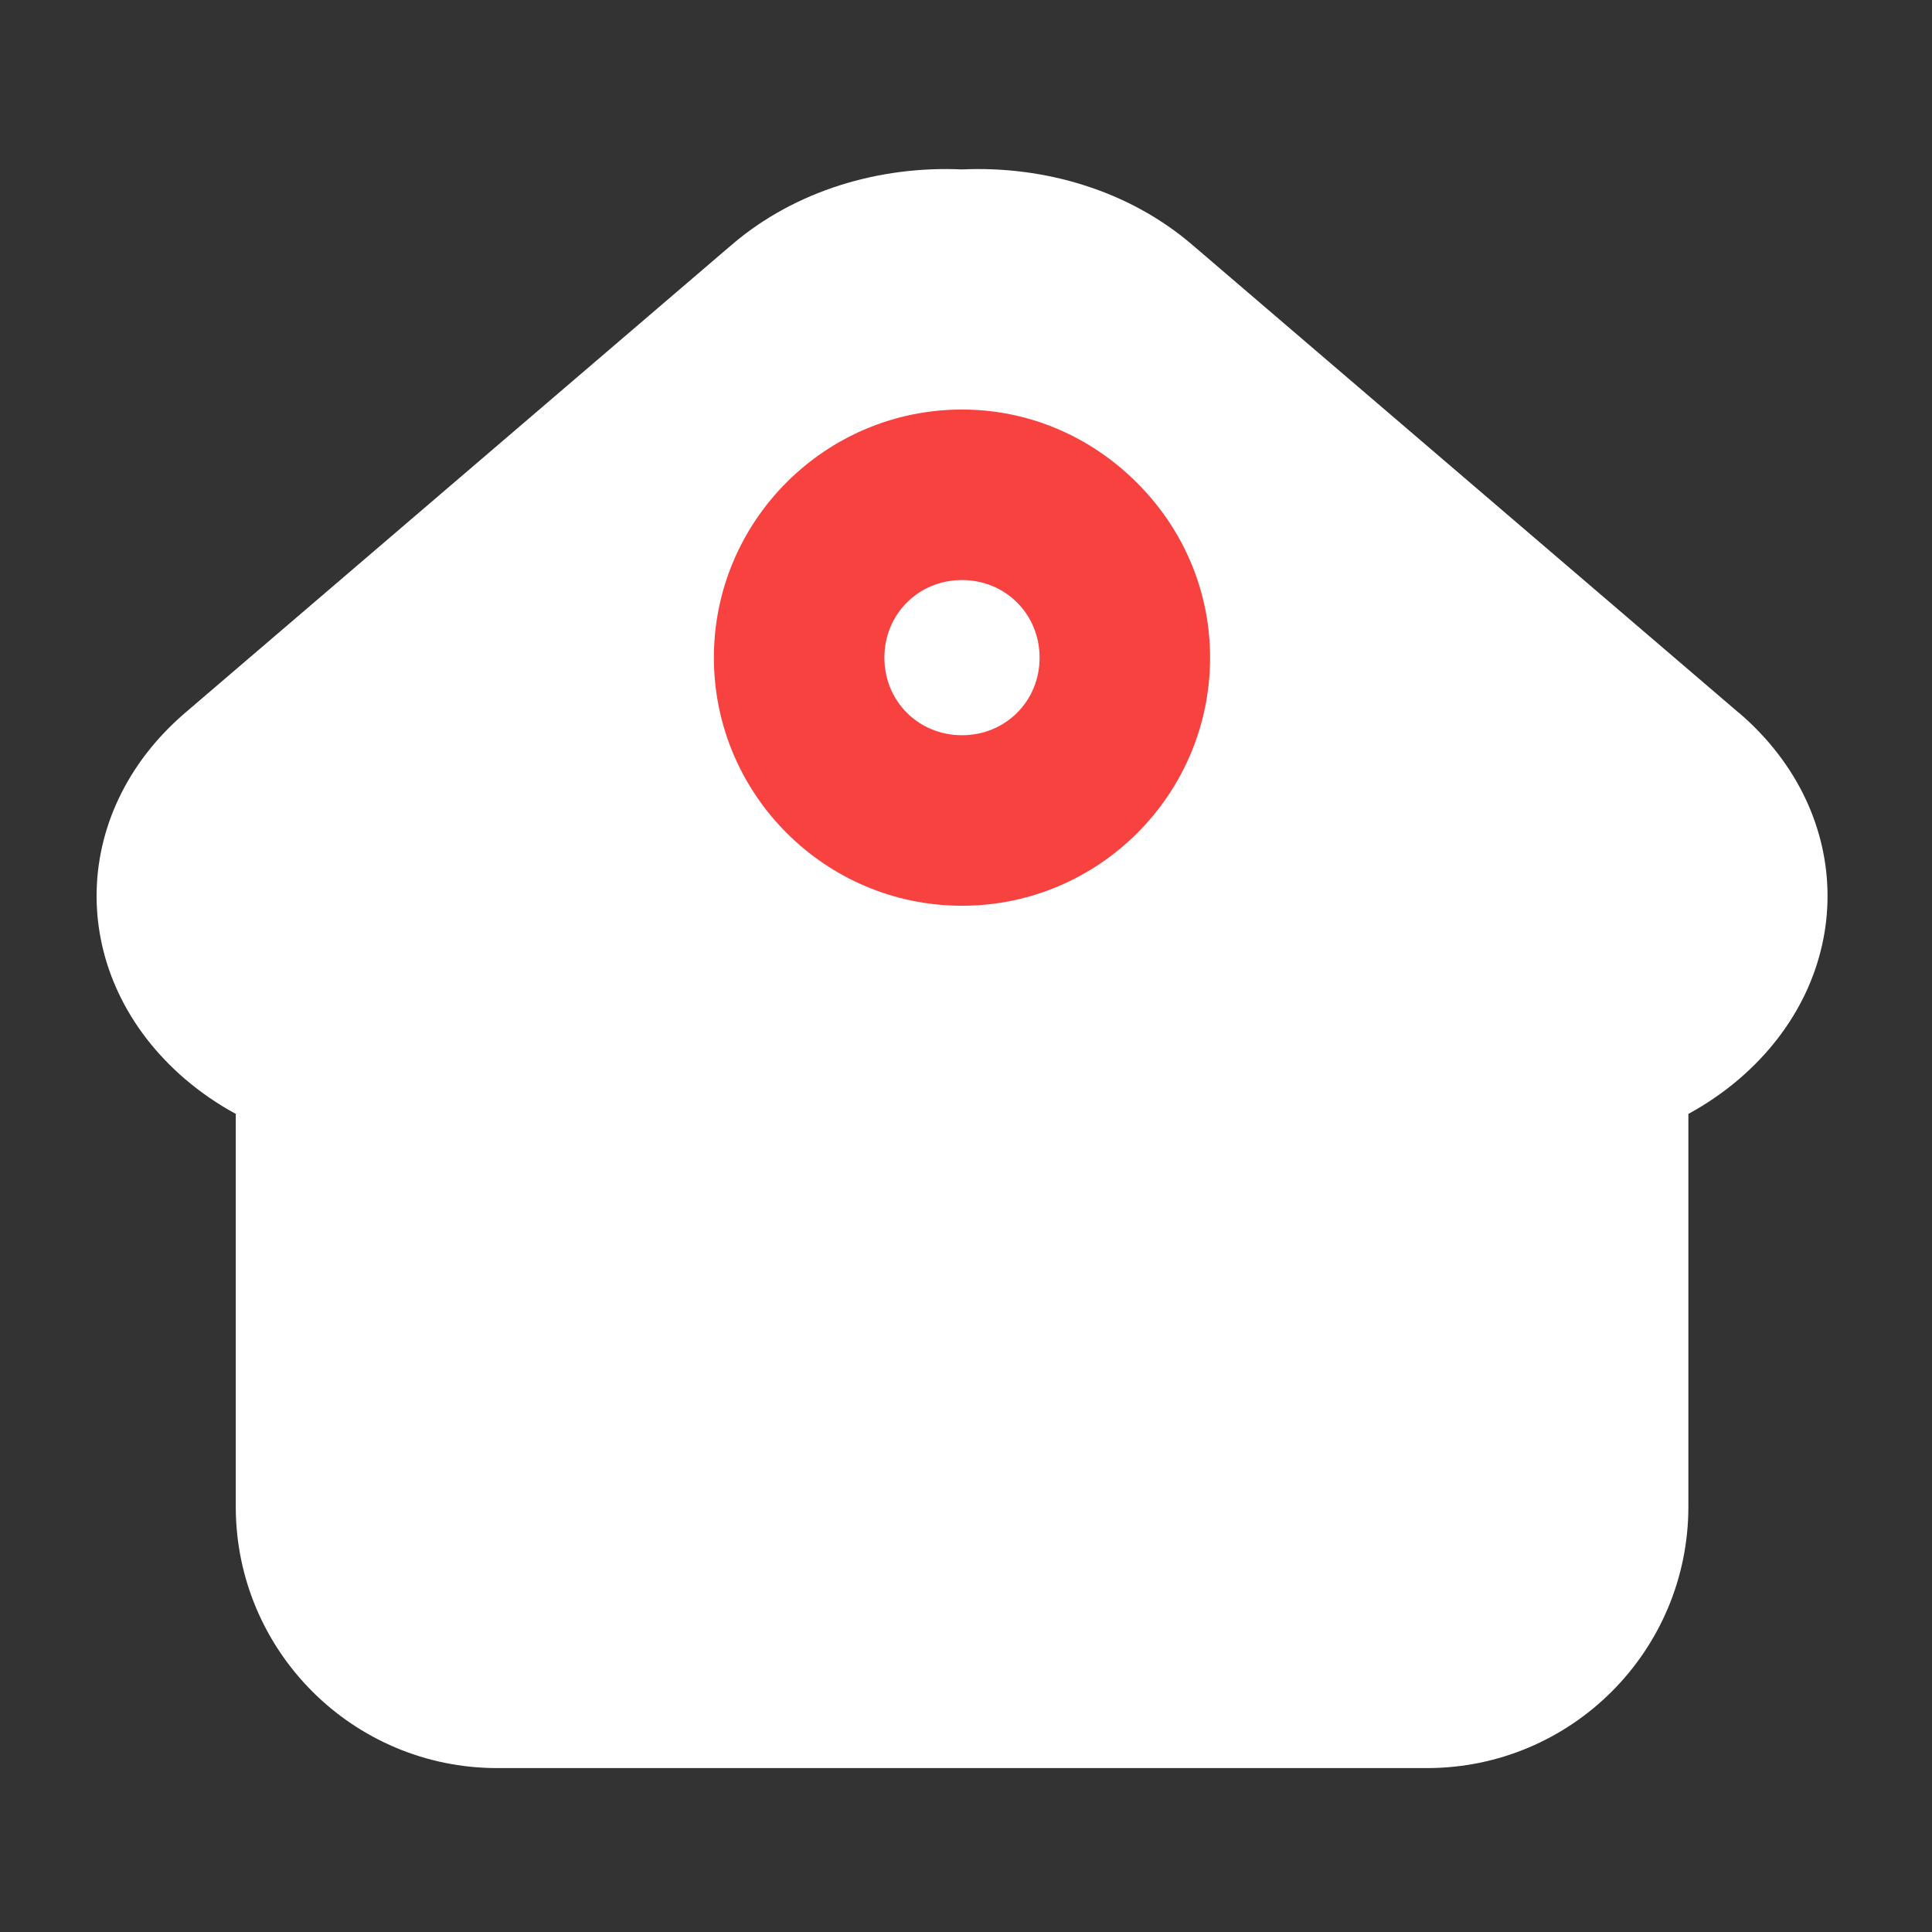 <svg width="120" height="120" viewBox="0 0 120 120" fill="none" xmlns="http://www.w3.org/2000/svg">
<rect x="0" y="0" width="120" height="120" fill="#333333" stroke="none"/>
<path d="M107.997 44.27L74.037 15.191C70.109 11.829 64.884 10.29 59.751 10.523C54.618 10.29 49.383 11.839 45.465 15.191L11.505 44.27C4.165 50.557 4.165 60.743 11.505 67.031C12.477 67.861 13.53 68.58 14.644 69.187V93.578C14.644 102.549 21.914 109.819 30.885 109.819H88.628C97.598 109.819 104.868 102.549 104.868 93.578V69.187C105.982 68.58 107.035 67.861 108.007 67.031C115.347 60.743 115.347 50.557 108.007 44.27H107.997Z" fill="white"/>
<path d="M70.615 29.983C67.679 27.047 63.821 25.437 59.751 25.437C51.256 25.437 44.341 32.352 44.341 40.847C44.341 49.342 51.256 56.258 59.751 56.258C68.246 56.258 75.161 49.342 75.161 40.847C75.161 36.777 73.551 32.909 70.615 29.983ZM59.751 36.028C62.454 36.028 64.571 38.144 64.571 40.847C64.571 43.551 62.454 45.667 59.751 45.667C57.048 45.667 54.931 43.551 54.931 40.847C54.931 38.144 57.048 36.028 59.751 36.028Z" fill="#F8423F"/>
</svg>
